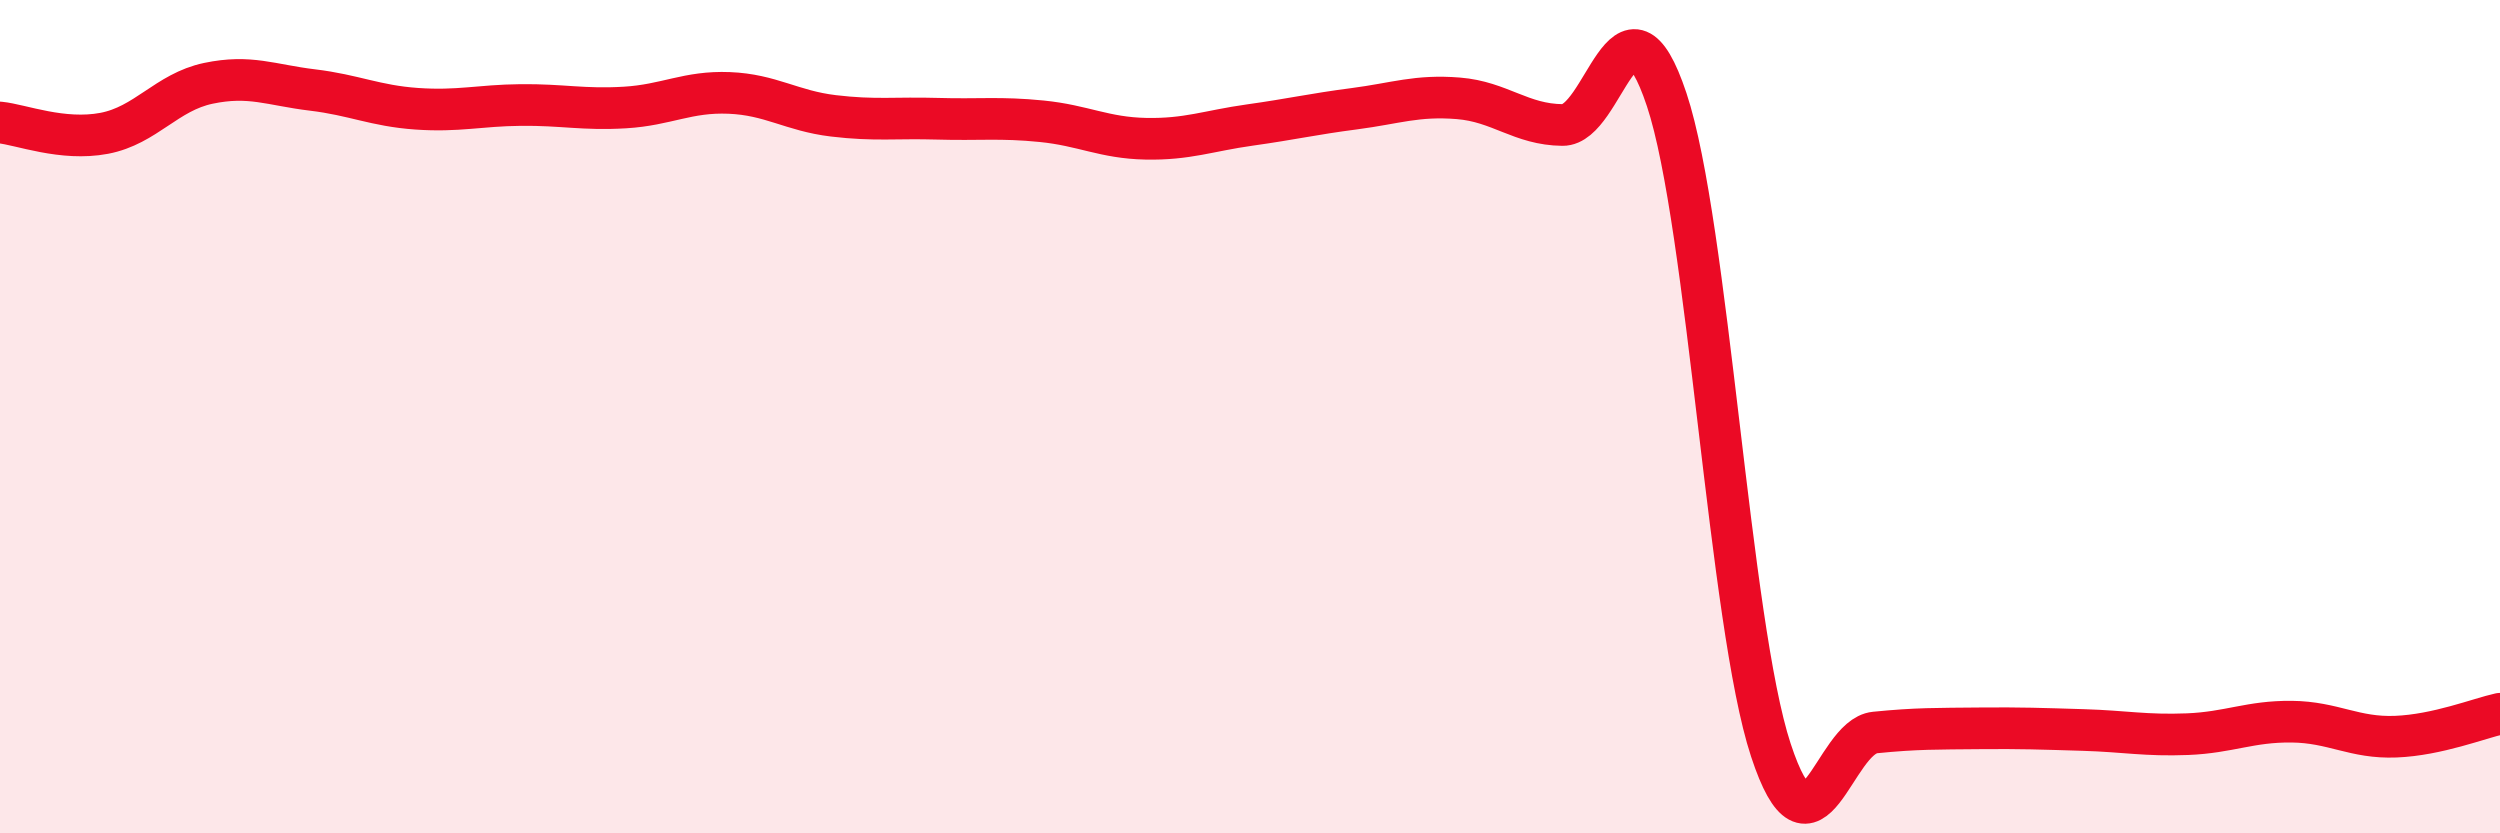 
    <svg width="60" height="20" viewBox="0 0 60 20" xmlns="http://www.w3.org/2000/svg">
      <path
        d="M 0,2.94 C 0.5,2.99 1.5,3.39 2.5,3.2 C 3.5,3.01 4,2.21 5,2 C 6,1.79 6.5,2.04 7.5,2.16 C 8.5,2.28 9,2.54 10,2.61 C 11,2.68 11.5,2.53 12.5,2.52 C 13.5,2.51 14,2.64 15,2.58 C 16,2.52 16.5,2.19 17.5,2.23 C 18.5,2.27 19,2.66 20,2.78 C 21,2.9 21.5,2.82 22.5,2.85 C 23.5,2.88 24,2.81 25,2.91 C 26,3.01 26.5,3.31 27.5,3.33 C 28.5,3.35 29,3.14 30,3 C 31,2.86 31.5,2.74 32.5,2.61 C 33.5,2.48 34,2.28 35,2.36 C 36,2.44 36.5,2.99 37.5,3 C 38.5,3.01 39,-0.61 40,2.39 C 41,5.39 41.5,14.96 42.5,18 C 43.5,21.04 44,17.68 45,17.58 C 46,17.48 46.5,17.49 47.5,17.48 C 48.5,17.47 49,17.49 50,17.52 C 51,17.55 51.5,17.66 52.5,17.62 C 53.5,17.58 54,17.31 55,17.32 C 56,17.33 56.5,17.72 57.5,17.68 C 58.5,17.64 59.5,17.24 60,17.13L60 20L0 20Z"
        fill="#EB0A25"
        opacity="0.1"
        stroke-linecap="round"
        stroke-linejoin="round"
      />
      <path
        d="M 0,2.94 C 0.5,2.99 1.5,3.39 2.5,3.2 C 3.5,3.01 4,2.21 5,2 C 6,1.79 6.5,2.04 7.5,2.16 C 8.5,2.28 9,2.54 10,2.61 C 11,2.68 11.5,2.53 12.5,2.52 C 13.5,2.51 14,2.64 15,2.58 C 16,2.52 16.5,2.19 17.5,2.23 C 18.5,2.27 19,2.66 20,2.78 C 21,2.9 21.5,2.82 22.5,2.85 C 23.5,2.88 24,2.81 25,2.91 C 26,3.01 26.5,3.31 27.5,3.33 C 28.5,3.35 29,3.14 30,3 C 31,2.86 31.5,2.74 32.5,2.61 C 33.5,2.48 34,2.28 35,2.36 C 36,2.44 36.5,2.99 37.5,3 C 38.5,3.01 39,-0.61 40,2.39 C 41,5.39 41.5,14.96 42.5,18 C 43.5,21.04 44,17.68 45,17.58 C 46,17.48 46.5,17.49 47.5,17.48 C 48.5,17.47 49,17.49 50,17.52 C 51,17.55 51.5,17.66 52.5,17.62 C 53.5,17.58 54,17.31 55,17.32 C 56,17.33 56.5,17.72 57.5,17.68 C 58.5,17.64 59.5,17.24 60,17.13"
        stroke="#EB0A25"
        stroke-width="1"
        fill="none"
        stroke-linecap="round"
        stroke-linejoin="round"
      />
    </svg>
  